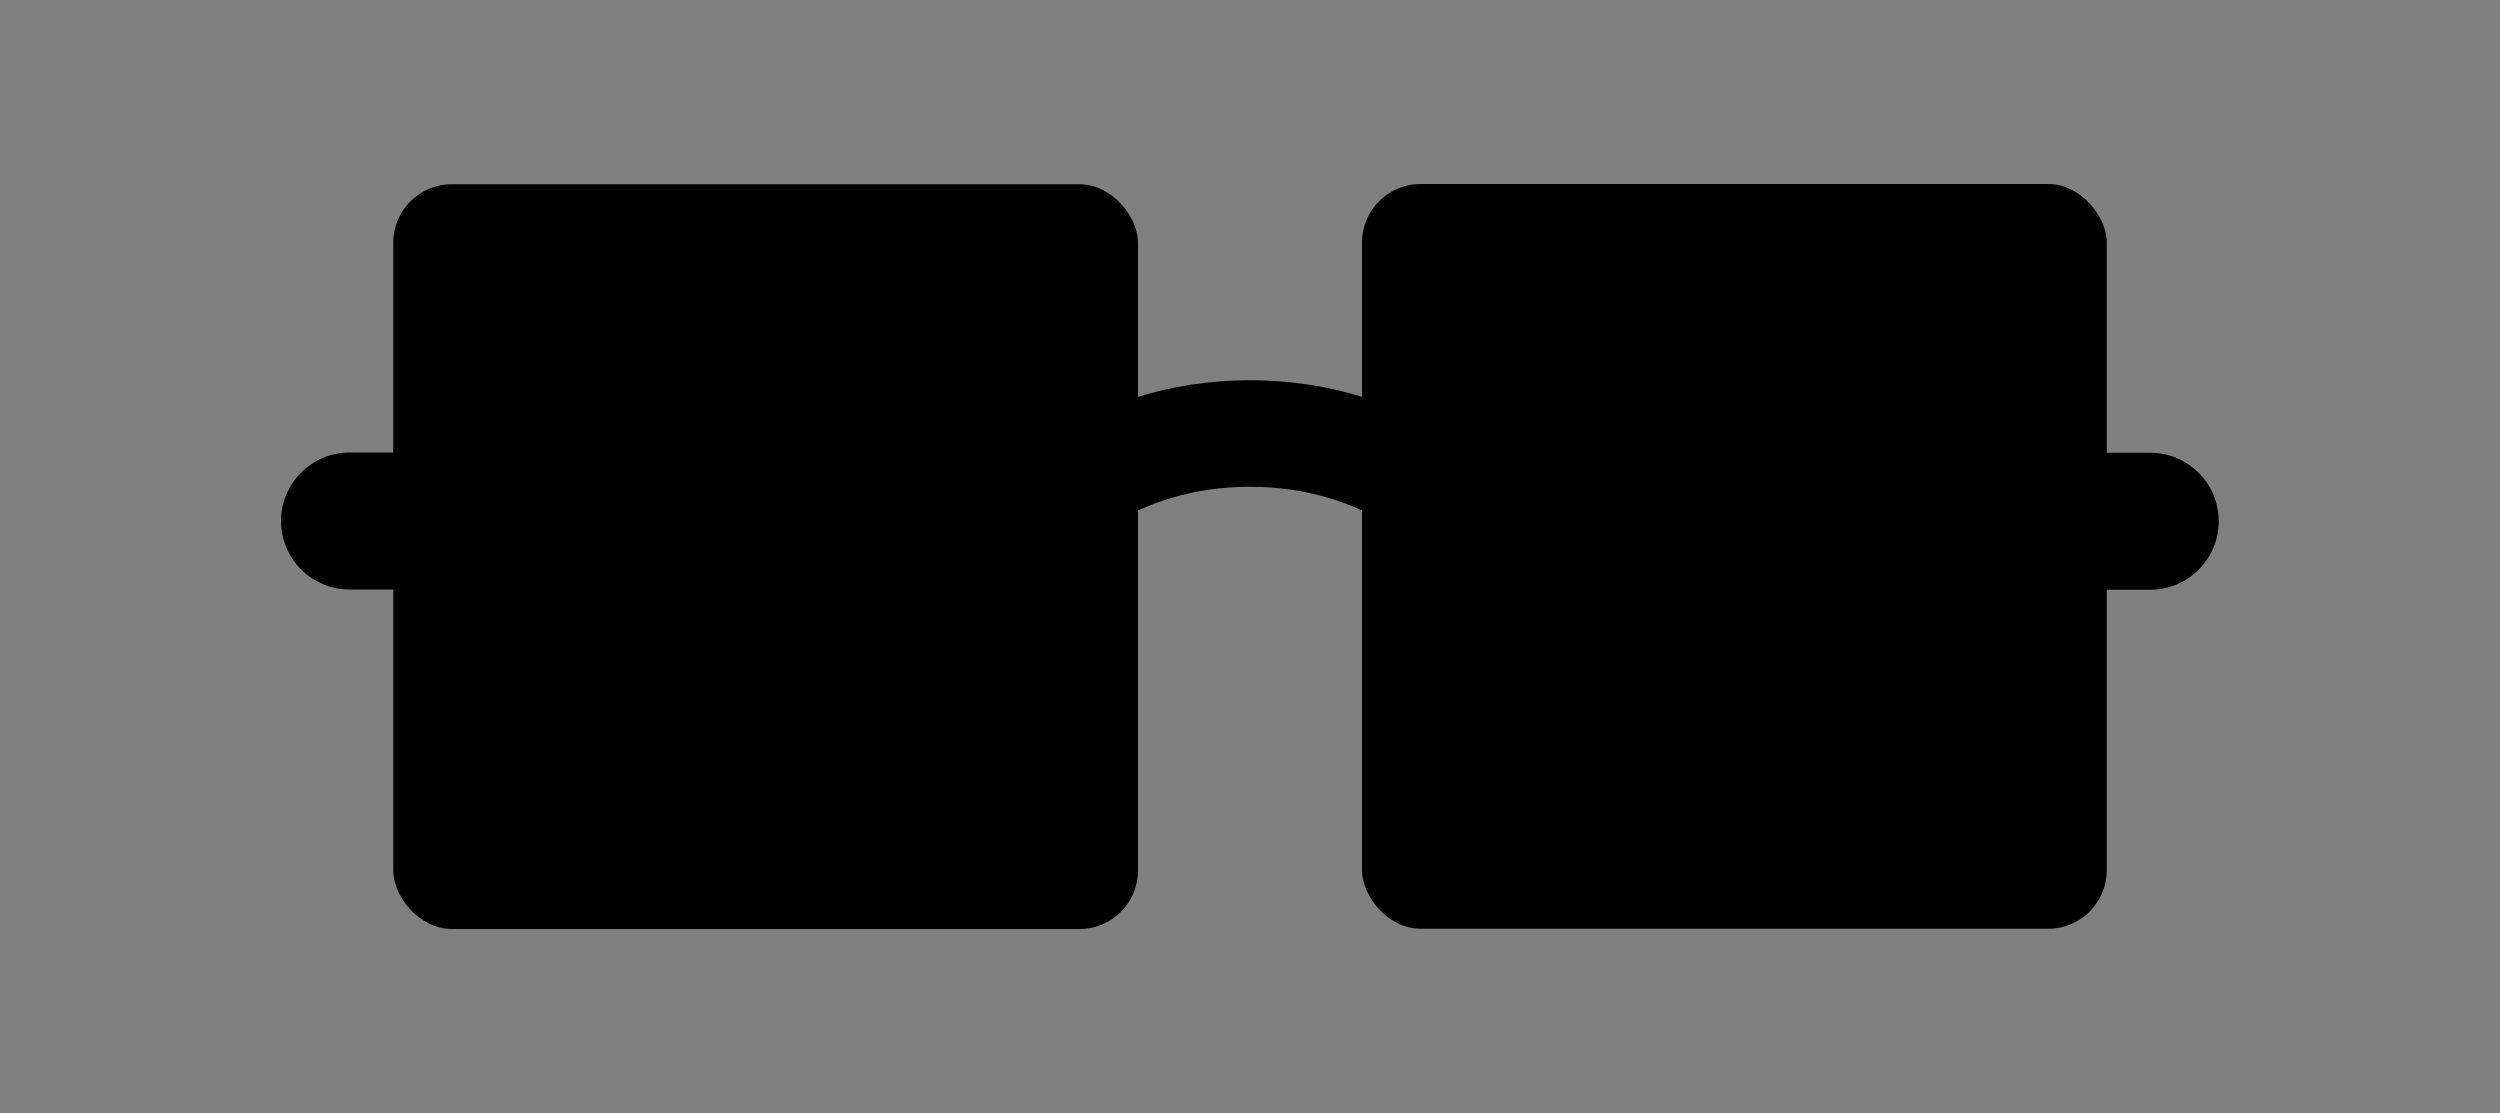 <?xml version="1.0" encoding="UTF-8"?>
<svg id="Calque_2" data-name="Calque 2" xmlns="http://www.w3.org/2000/svg" width="100" height="44.52" viewBox="0 0 100 44.52">
  <rect x="0" y="0" width="100" height="44.52" fill="#808080" stroke="none"/>
  <defs>
    <style>
      .cls-1 {
        fill: none;
      }

      .cls-2 {
        fill: #fff;
      }
    </style>
  </defs>
  <g id="Calque_1-2" data-name="Calque 1">
    <g>
      <g>
        <rect x="15.73" y="7.37" width="29.79" height="29.79" rx="2.34" ry="2.34"/>
        <path d="M13.98,18.1h4.12v5.48h-4.12c-1.51,0-2.74-1.23-2.74-2.74h0c0-1.51,1.23-2.74,2.74-2.74Z"/>
        <g>
          <path class="cls-2" d="M41.18,20.94s3.01-3.6,8.82-3.6"/>
          <path d="M42.8,22.32l-3.26-2.75c.15-.18,3.73-4.36,10.46-4.36v4.26c-4.67,0-7.1,2.73-7.2,2.85Z"/>
        </g>
        <rect x="54.49" y="7.37" width="29.79" height="29.79" rx="2.34" ry="2.34" transform="translate(138.76 44.52) rotate(180)"/>
        <path d="M84.64,18.1h4.12v5.48h-4.12c-1.51,0-2.74-1.23-2.74-2.74h0c0-1.51,1.23-2.74,2.74-2.74Z" transform="translate(170.65 41.69) rotate(180)"/>
        <g>
          <path class="cls-2" d="M58.82,20.94s-3.01-3.6-8.82-3.6"/>
          <path d="M57.2,22.32l3.26-2.75c-.15-.18-3.73-4.36-10.46-4.36v4.26c4.67,0,7.1,2.73,7.2,2.85Z"/>
        </g>
      </g>
      <rect class="cls-1" width="100" height="44.52"/>
    </g>
  </g>
</svg>